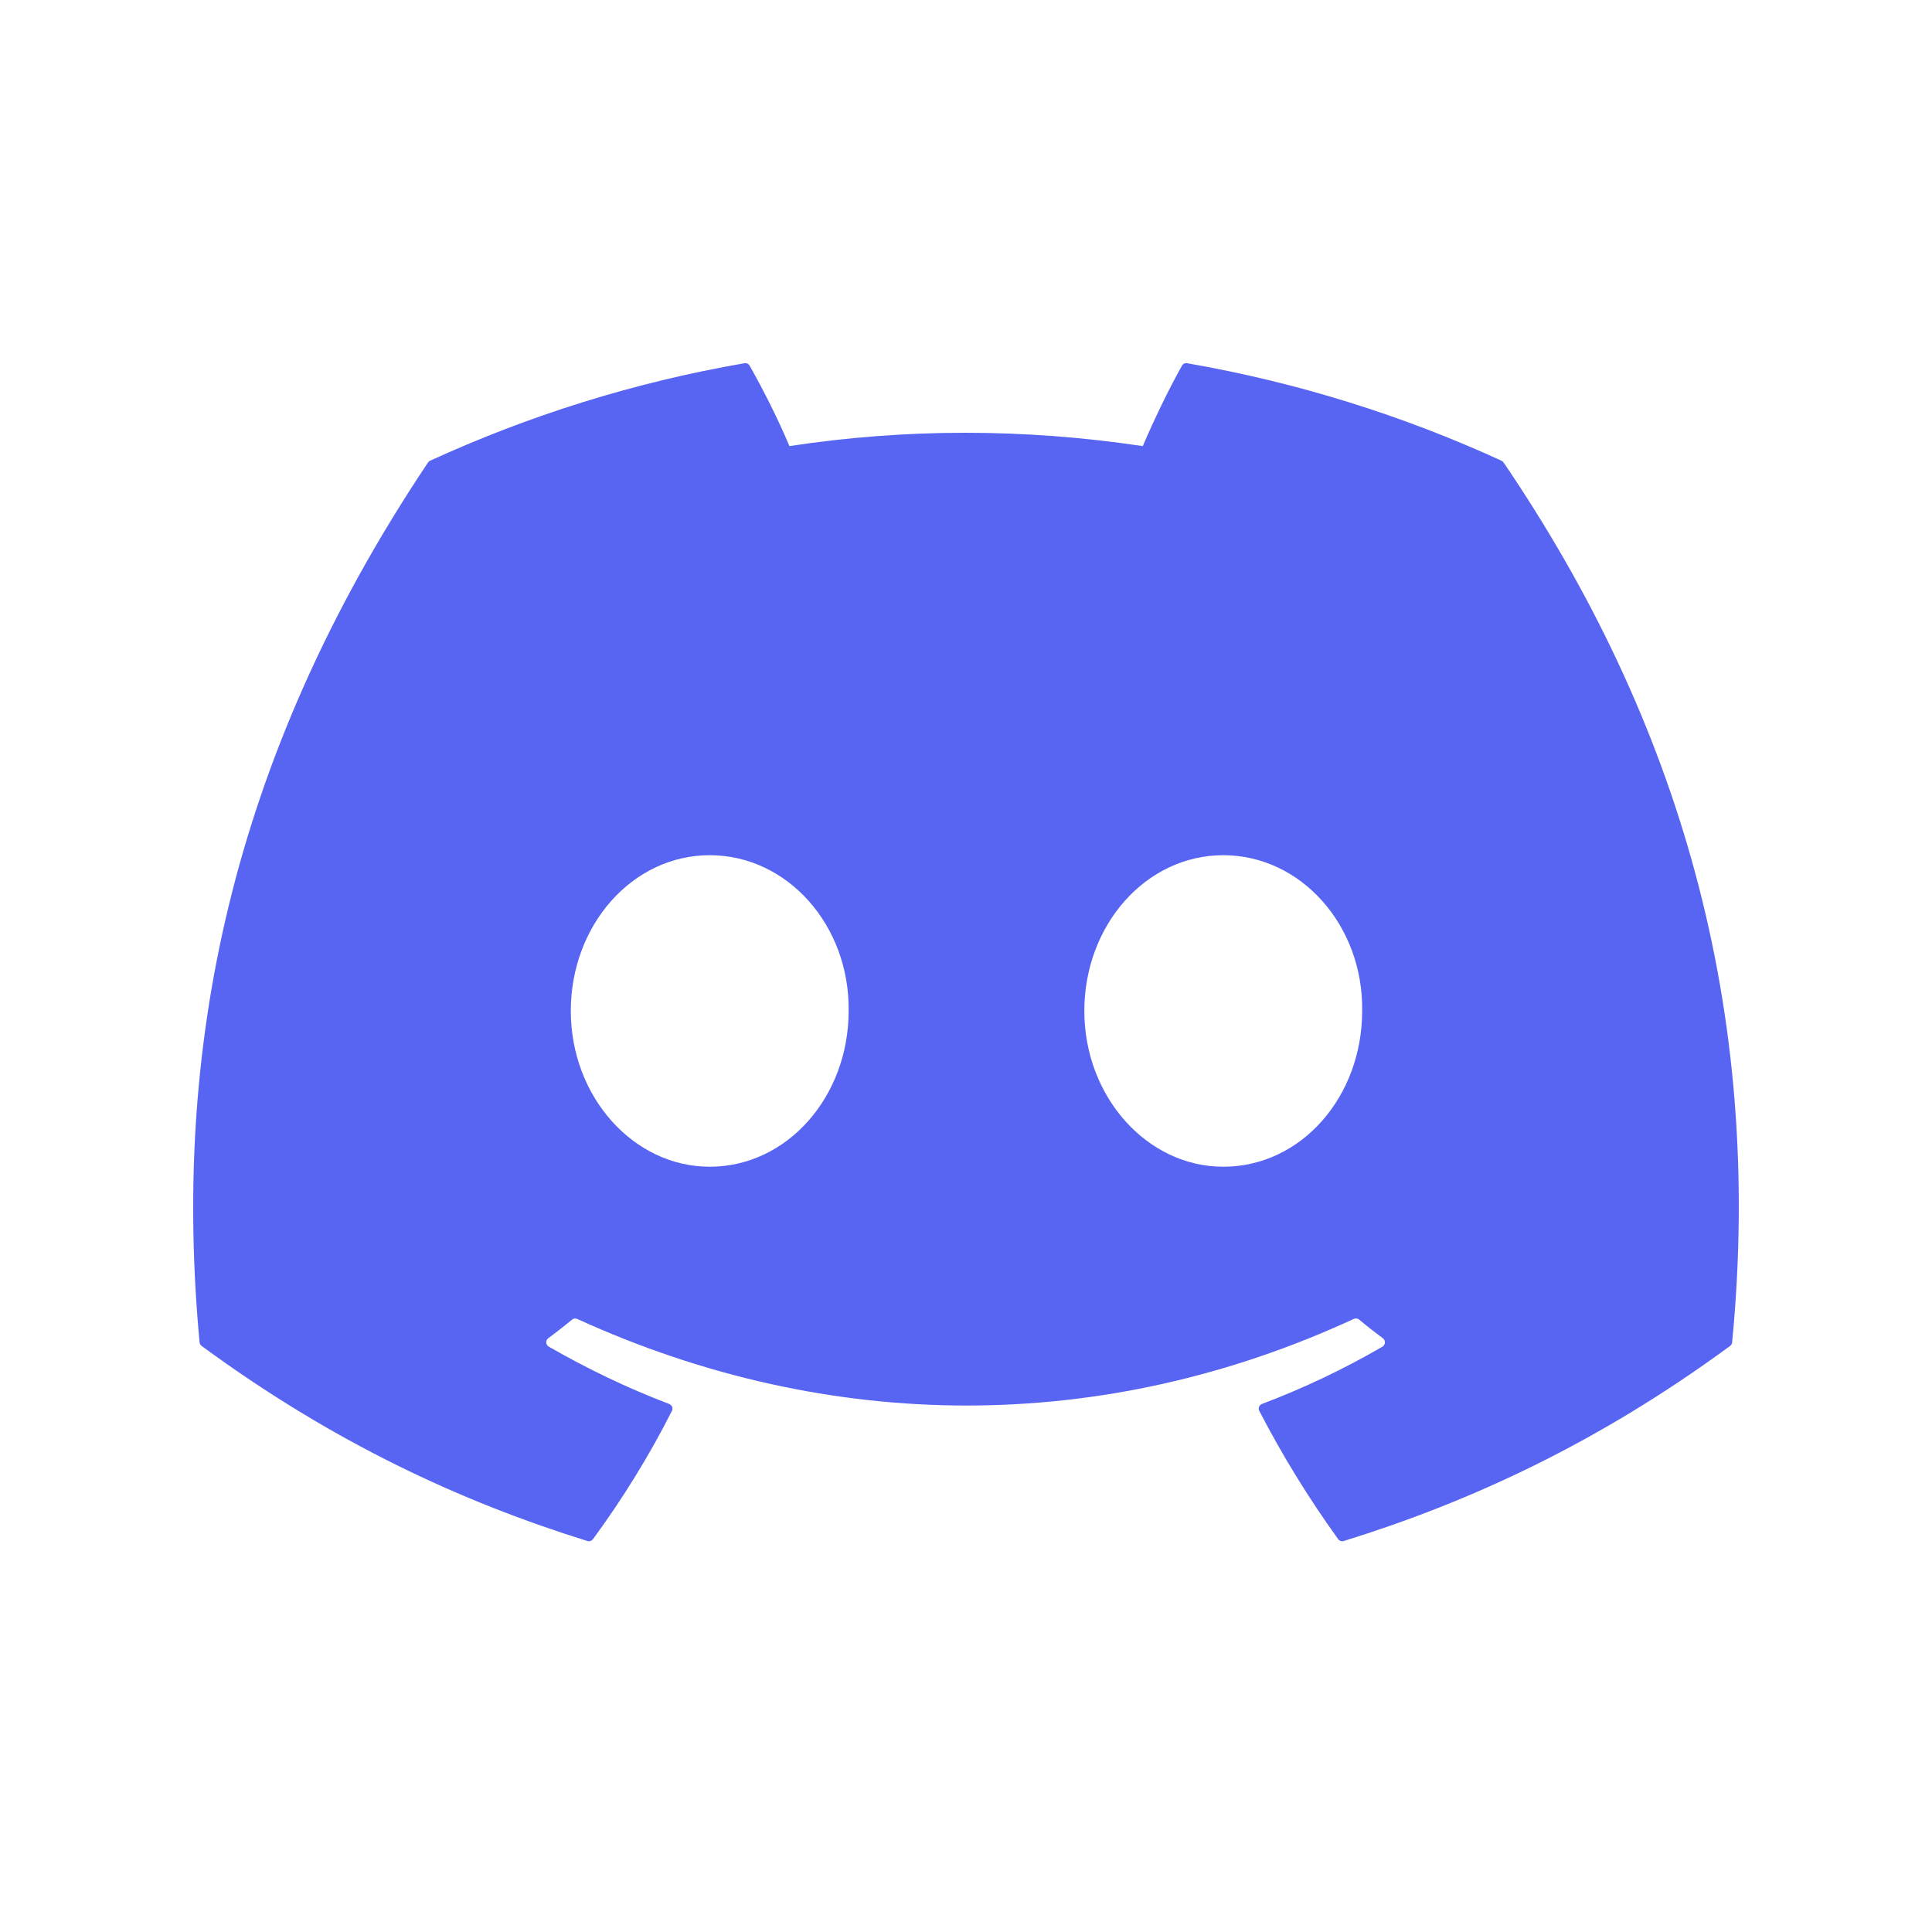 <svg width="20" height="20" viewBox="0 0 20 20" fill="none" xmlns="http://www.w3.org/2000/svg">
<path d="M15.545 4.77C14.525 4.302 13.431 3.958 12.288 3.76C12.267 3.756 12.246 3.766 12.236 3.785C12.095 4.035 11.939 4.362 11.83 4.618C10.6 4.434 9.377 4.434 8.172 4.618C8.063 4.356 7.902 4.035 7.76 3.785C7.75 3.767 7.729 3.757 7.708 3.76C6.565 3.957 5.472 4.302 4.451 4.77C4.442 4.774 4.435 4.781 4.43 4.789C2.356 7.888 1.787 10.911 2.066 13.896C2.067 13.91 2.076 13.924 2.087 13.933C3.455 14.938 4.781 15.548 6.082 15.953C6.103 15.959 6.125 15.951 6.138 15.934C6.446 15.514 6.72 15.071 6.956 14.605C6.97 14.578 6.956 14.545 6.928 14.534C6.493 14.369 6.078 14.168 5.68 13.94C5.648 13.921 5.646 13.876 5.675 13.854C5.759 13.792 5.843 13.726 5.923 13.66C5.937 13.648 5.957 13.646 5.974 13.653C8.593 14.849 11.428 14.849 14.015 13.653C14.032 13.645 14.053 13.648 14.068 13.659C14.148 13.726 14.232 13.792 14.316 13.854C14.345 13.876 14.343 13.921 14.312 13.94C13.913 14.172 13.499 14.369 13.063 14.534C13.035 14.545 13.022 14.578 13.036 14.605C13.276 15.07 13.55 15.513 13.853 15.934C13.865 15.951 13.888 15.959 13.909 15.953C15.216 15.548 16.542 14.938 17.91 13.933C17.922 13.924 17.93 13.911 17.931 13.896C18.265 10.445 17.372 7.447 15.566 4.789C15.561 4.781 15.553 4.774 15.545 4.77ZM7.347 12.078C6.558 12.078 5.909 11.354 5.909 10.465C5.909 9.577 6.546 8.853 7.347 8.853C8.154 8.853 8.797 9.583 8.785 10.465C8.785 11.354 8.148 12.078 7.347 12.078ZM12.663 12.078C11.875 12.078 11.225 11.354 11.225 10.465C11.225 9.577 11.862 8.853 12.663 8.853C13.47 8.853 14.114 9.583 14.101 10.465C14.101 11.354 13.47 12.078 12.663 12.078Z" fill="#5865F2"/>
</svg>
